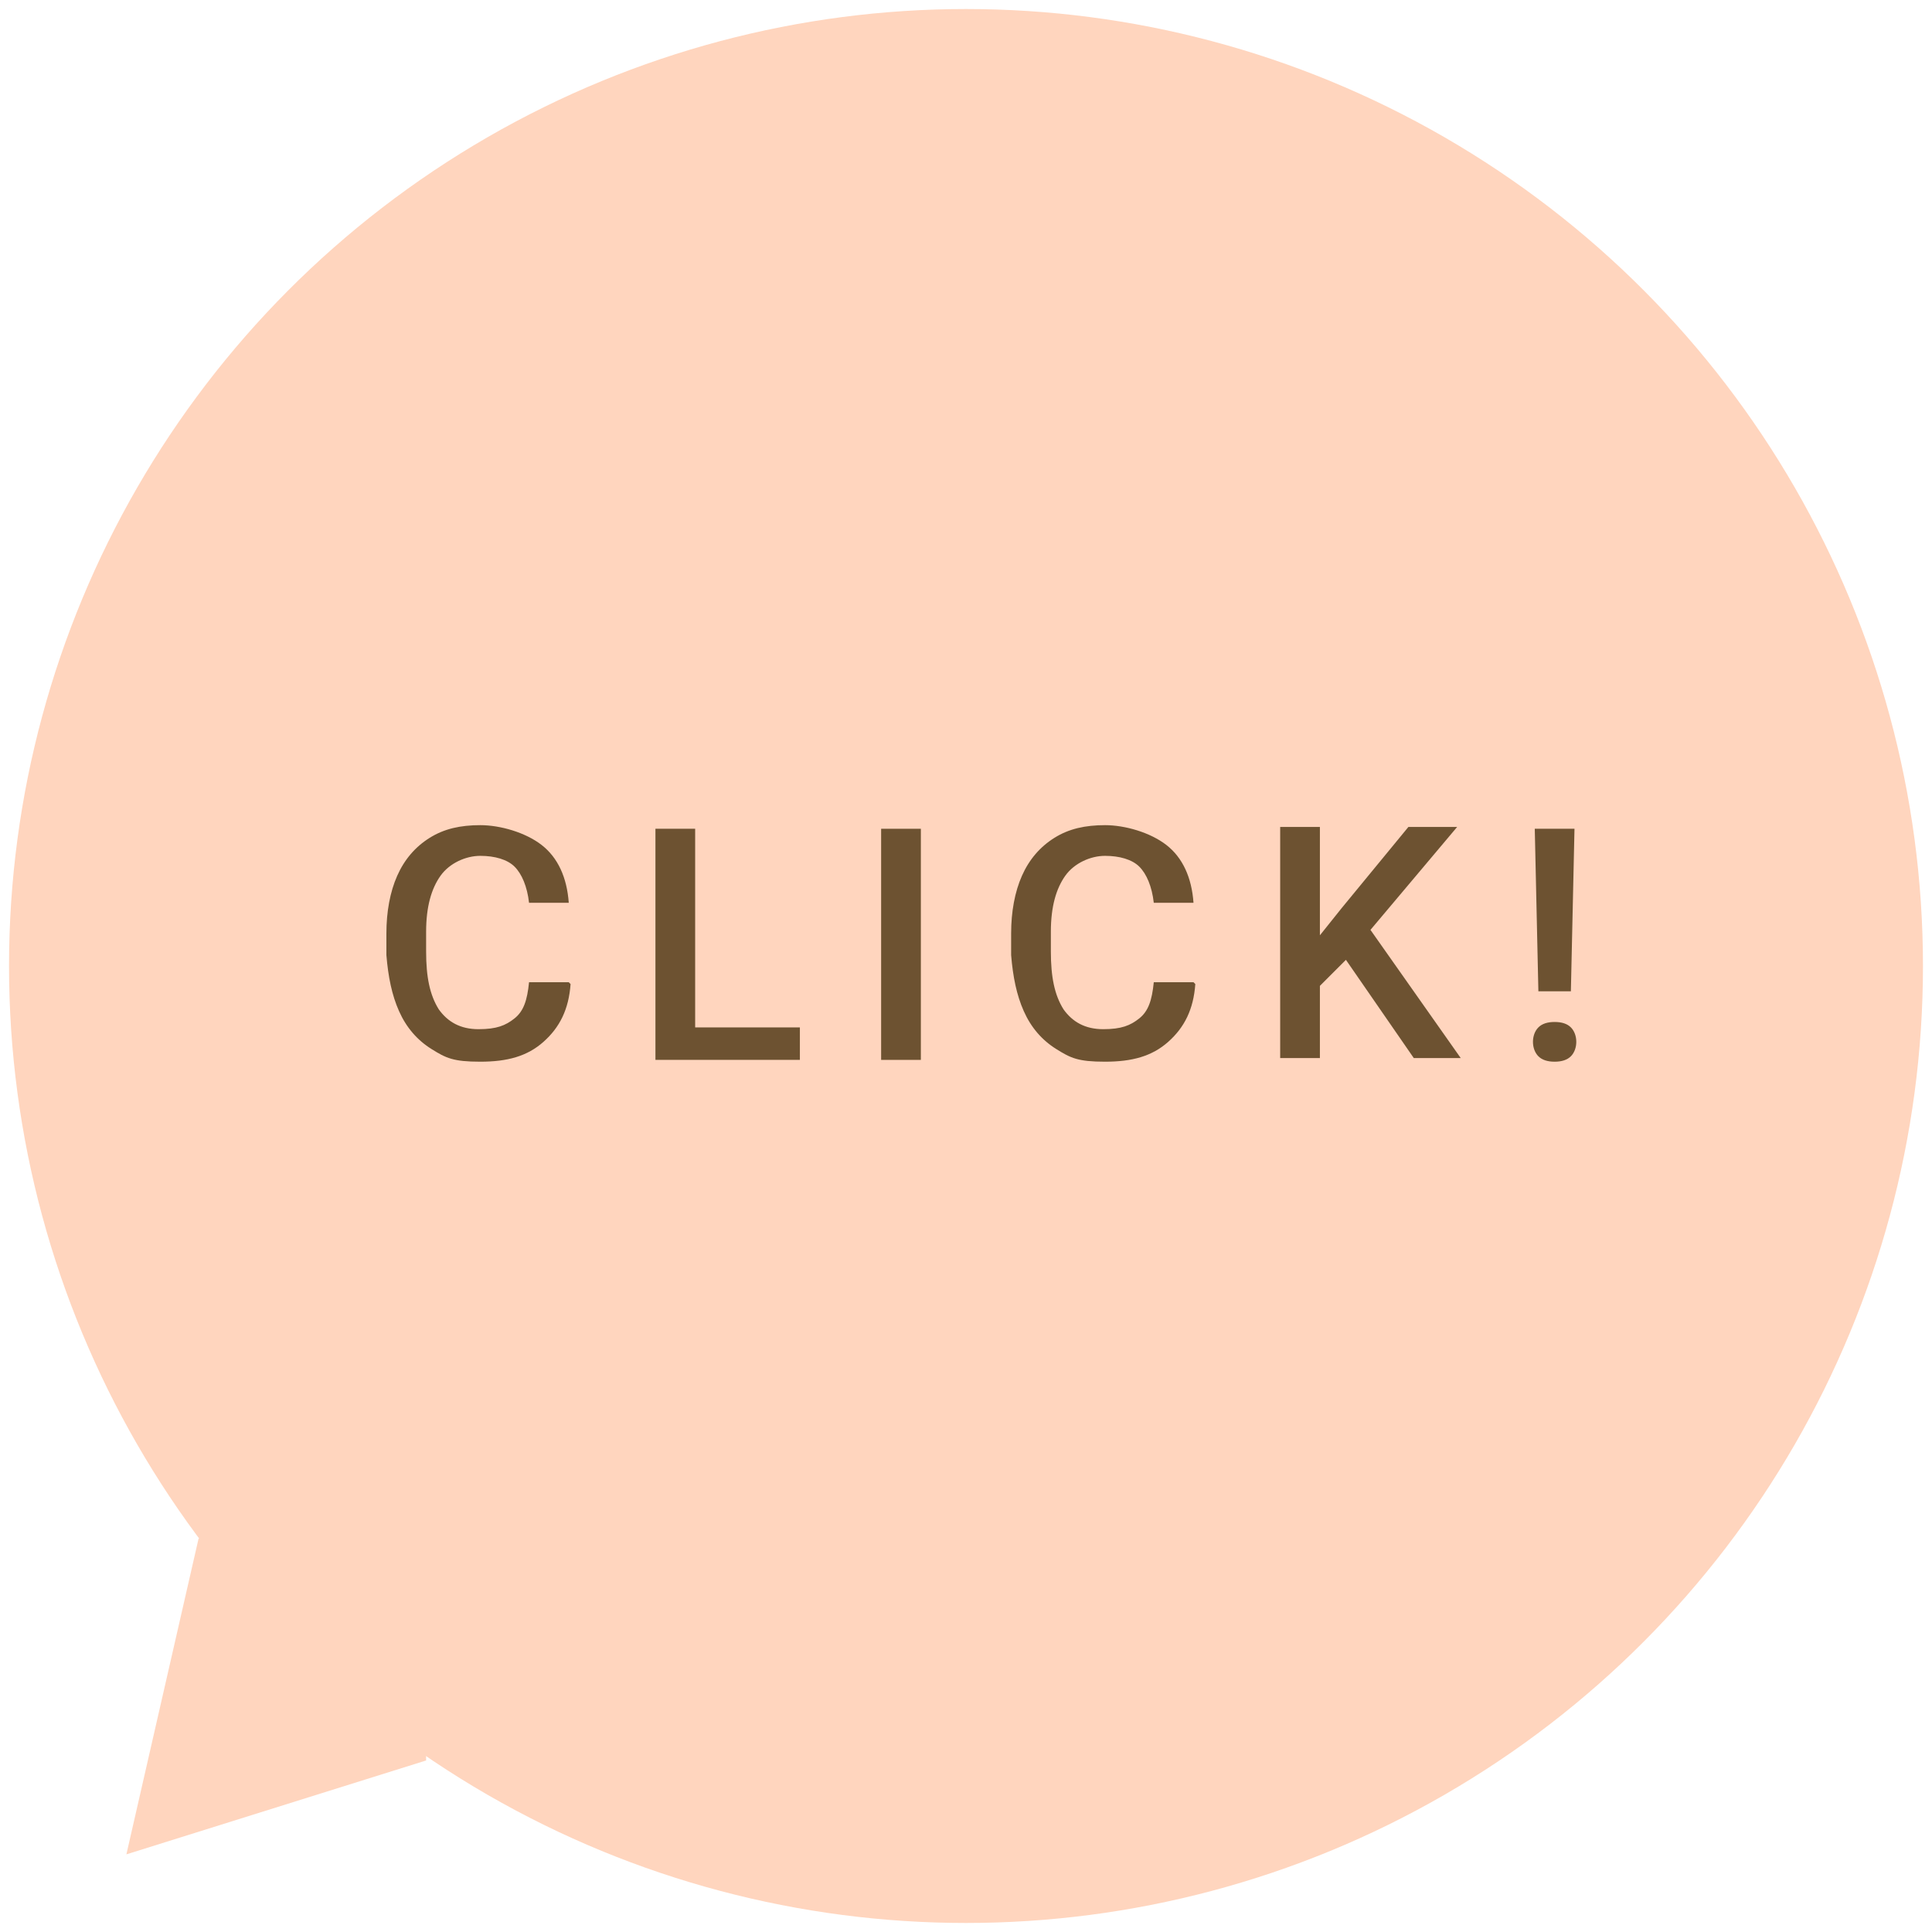 <?xml version="1.0" encoding="UTF-8"?>
<svg id="_レイヤー_1" xmlns="http://www.w3.org/2000/svg" width="107" height="107" version="1.1" viewBox="0 0 107 107">
  <!-- Generator: Adobe Illustrator 29.2.1, SVG Export Plug-In . SVG Version: 2.1.0 Build 116)  -->
  <defs>
    <style>
      .st0 {
        fill: #6d5231;
      }

      .st1 {
        fill: #ffd5be;
      }
    </style>
  </defs>
  <g>
    <circle class="st1" cx="53.5" cy="53.5" r="53"/>
    <polygon class="st1" points="11 85.2 7 102.7 23.6 97.5 23.6 87.2 11 85.2"/>
  </g>
  <g>
    <path class="st0" d="M31.6,54.5c-.1,1.4-.6,2.4-1.5,3.2s-2,1.1-3.5,1.1-1.9-.2-2.7-.7-1.4-1.2-1.8-2.1-.6-1.9-.7-3.1v-1.2c0-1.2.2-2.3.6-3.2s1-1.6,1.8-2.1,1.7-.7,2.8-.7,2.5.4,3.4,1.1,1.4,1.8,1.5,3.2h-2.2c-.1-.9-.4-1.6-.8-2s-1.1-.6-1.9-.6-1.7.4-2.2,1.1-.8,1.7-.8,3.1v1.1c0,1.4.2,2.4.7,3.2.5.7,1.2,1.1,2.2,1.1s1.5-.2,2-.6.7-1,.8-2h2.2Z"/>
    <path class="st0" d="M38.5,56.9h5.8v1.8h-8v-12.8h2.2v11Z"/>
    <path class="st0" d="M51,58.7h-2.2v-12.8h2.2v12.8Z"/>
    <path class="st0" d="M66.2,54.5c-.1,1.4-.6,2.4-1.5,3.2s-2,1.1-3.5,1.1-1.9-.2-2.7-.7-1.4-1.2-1.8-2.1-.6-1.9-.7-3.1v-1.2c0-1.2.2-2.3.6-3.2s1-1.6,1.8-2.1,1.7-.7,2.8-.7,2.5.4,3.4,1.1,1.4,1.8,1.5,3.2h-2.2c-.1-.9-.4-1.6-.8-2s-1.1-.6-1.9-.6-1.7.4-2.2,1.1-.8,1.7-.8,3.1v1.1c0,1.4.2,2.4.7,3.2.5.7,1.2,1.1,2.2,1.1s1.5-.2,2-.6.7-1,.8-2h2.2Z"/>
    <path class="st0" d="M74.6,53.1l-1.5,1.5v4h-2.2v-12.8h2.2v6l1.2-1.5,3.7-4.5h2.7l-4.8,5.7,5,7.1h-2.6l-3.8-5.5Z"/>
    <path class="st0" d="M84.9,57.7c0-.3.1-.6.3-.8.2-.2.5-.3.9-.3s.7.1.9.3c.2.2.3.5.3.8s-.1.6-.3.8c-.2.2-.5.3-.9.3s-.7-.1-.9-.3c-.2-.2-.3-.5-.3-.8ZM87,54.9h-1.8l-.2-9h2.2l-.2,9Z"/>
  </g>
</svg>